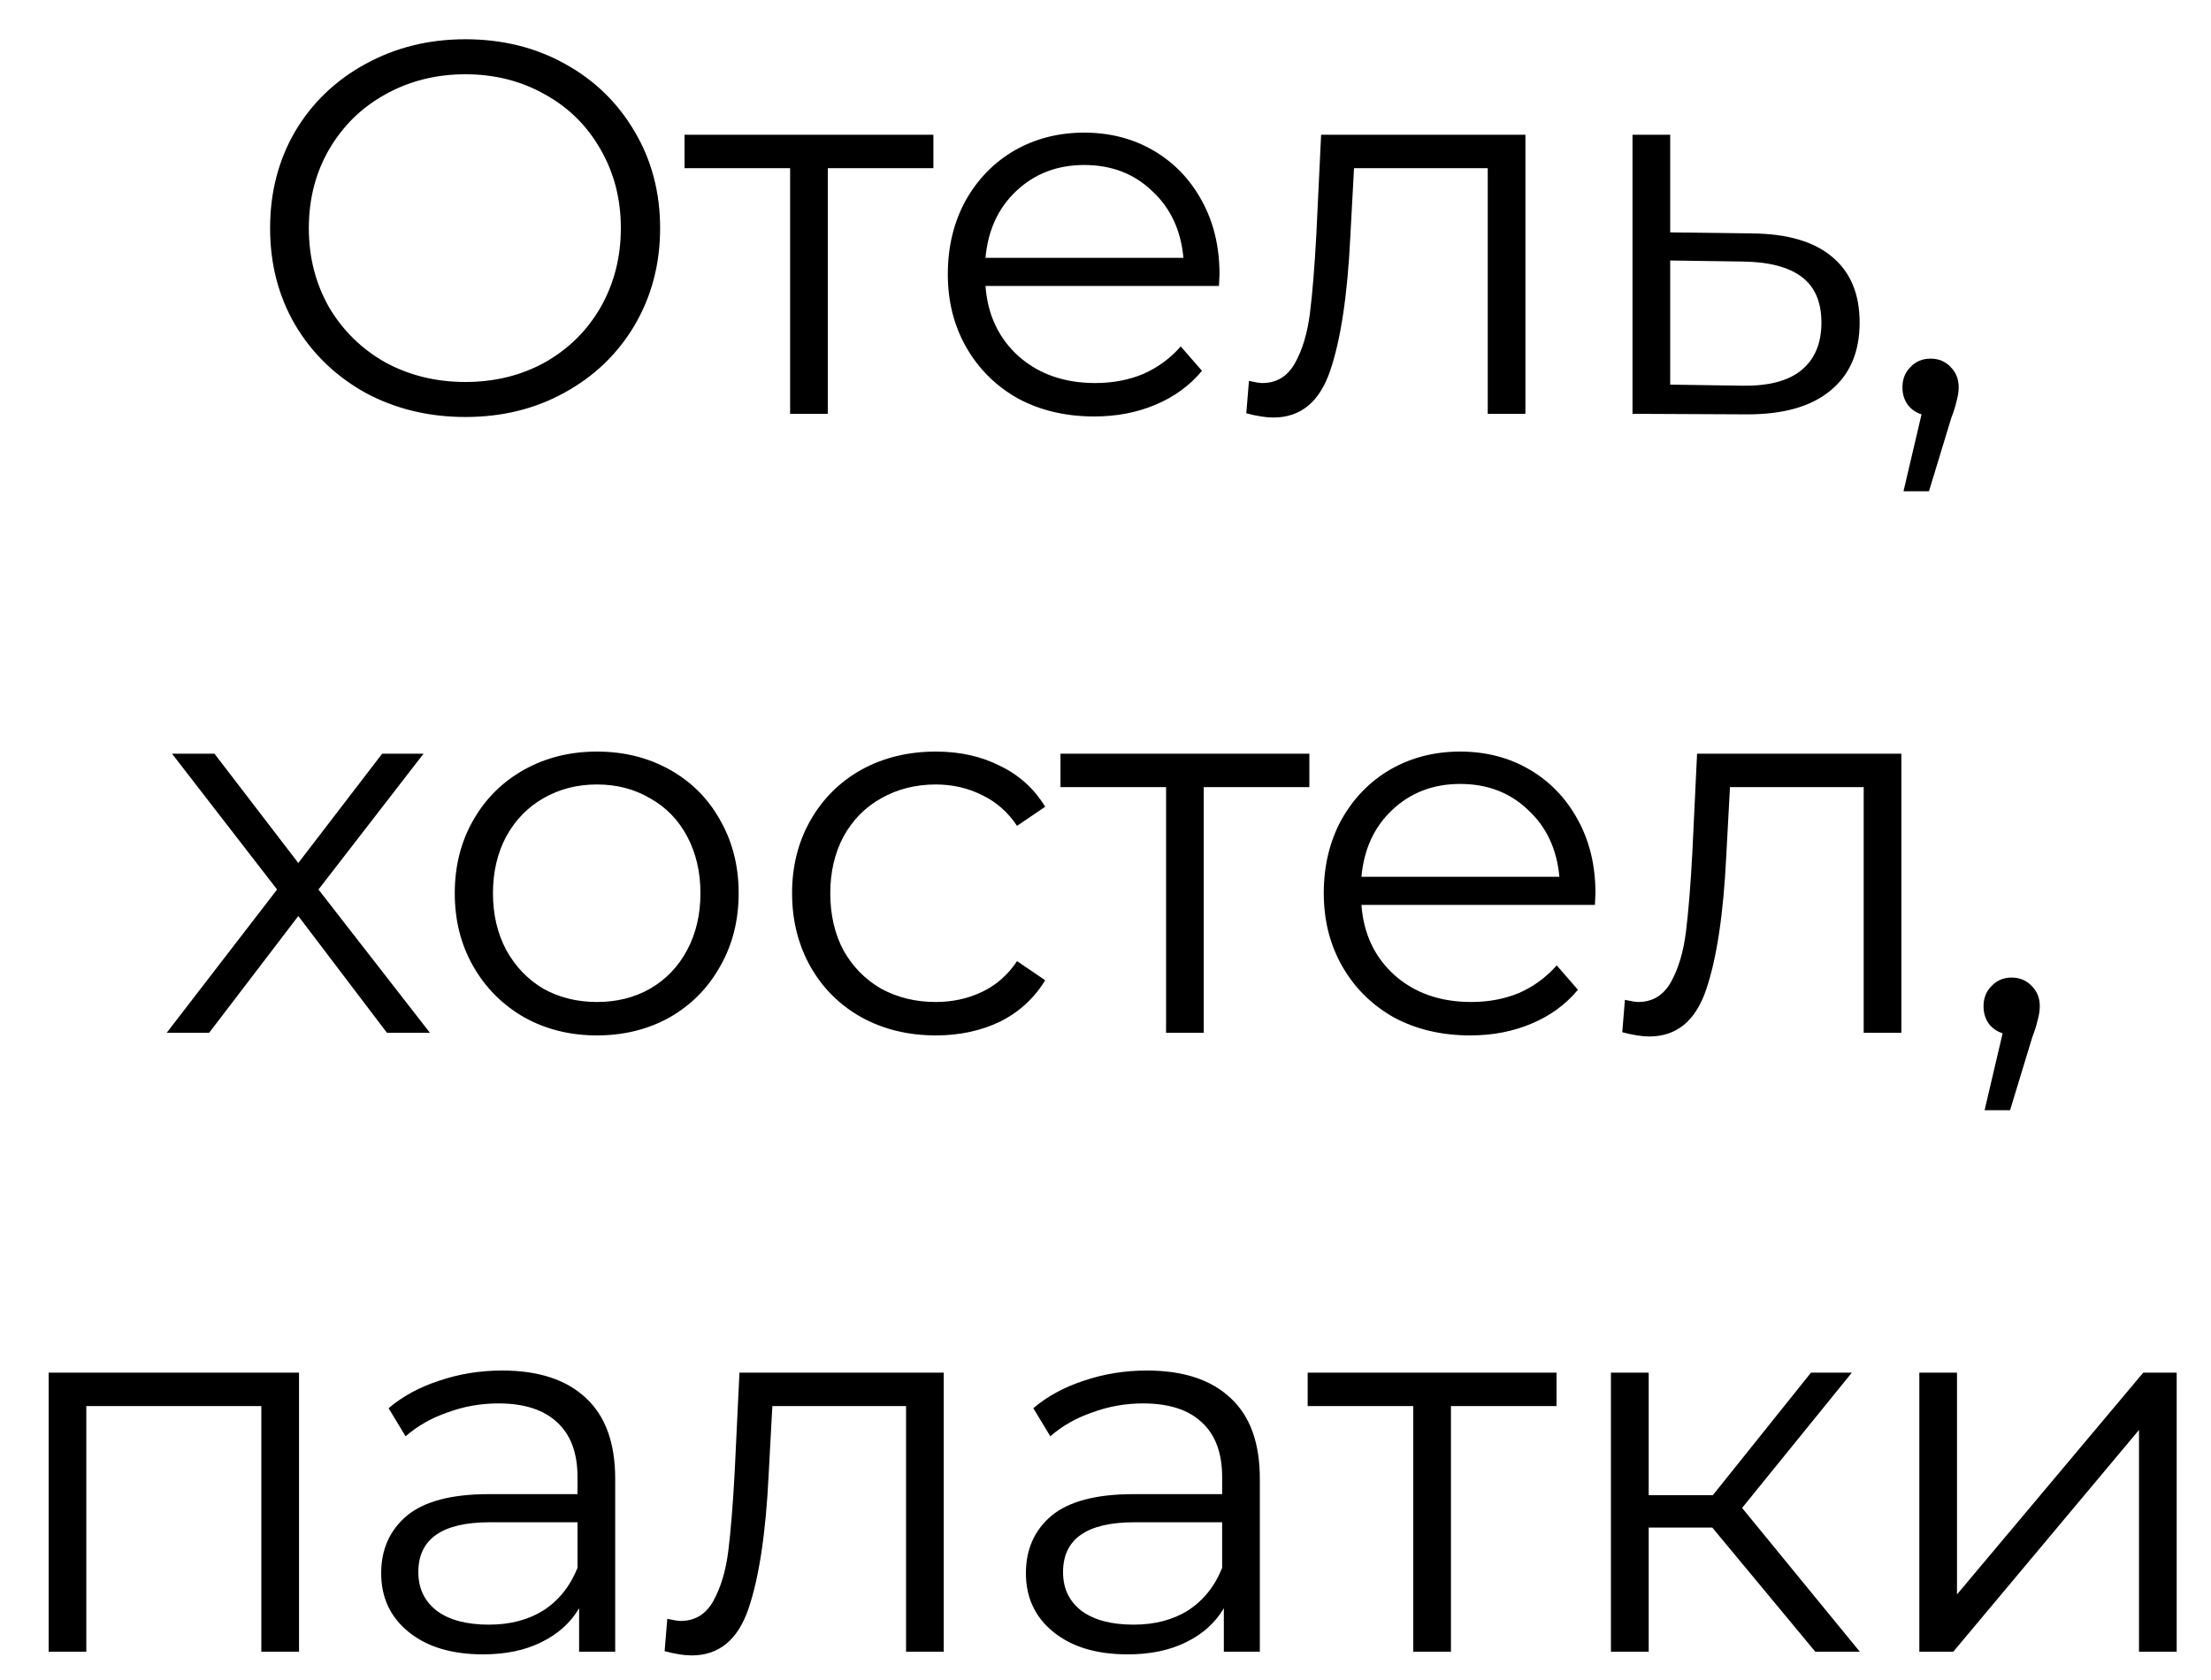 <?xml version="1.0" encoding="UTF-8"?> <svg xmlns="http://www.w3.org/2000/svg" width="25" height="19" viewBox="0 0 25 19" fill="none"><path d="M5.262 4.716C4.846 4.716 4.468 4.624 4.128 4.44C3.792 4.252 3.528 3.996 3.336 3.672C3.148 3.348 3.054 2.984 3.054 2.58C3.054 2.176 3.148 1.812 3.336 1.488C3.528 1.164 3.792 0.91 4.128 0.726C4.468 0.538 4.846 0.444 5.262 0.444C5.678 0.444 6.052 0.536 6.384 0.72C6.72 0.904 6.984 1.16 7.176 1.488C7.368 1.812 7.464 2.176 7.464 2.58C7.464 2.984 7.368 3.35 7.176 3.678C6.984 4.002 6.72 4.256 6.384 4.44C6.052 4.624 5.678 4.716 5.262 4.716ZM5.262 4.32C5.594 4.32 5.894 4.246 6.162 4.098C6.43 3.946 6.64 3.738 6.792 3.474C6.944 3.206 7.02 2.908 7.02 2.58C7.02 2.252 6.944 1.956 6.792 1.692C6.64 1.424 6.43 1.216 6.162 1.068C5.894 0.916 5.594 0.84 5.262 0.84C4.93 0.84 4.628 0.916 4.356 1.068C4.088 1.216 3.876 1.424 3.72 1.692C3.568 1.956 3.492 2.252 3.492 2.58C3.492 2.908 3.568 3.206 3.72 3.474C3.876 3.738 4.088 3.946 4.356 4.098C4.628 4.246 4.93 4.32 5.262 4.32ZM10.554 1.902H9.36V4.68H8.934V1.902H7.74V1.524H10.554V1.902ZM13.783 3.234H11.143C11.167 3.562 11.293 3.828 11.521 4.032C11.749 4.232 12.037 4.332 12.385 4.332C12.581 4.332 12.761 4.298 12.925 4.23C13.089 4.158 13.231 4.054 13.351 3.918L13.591 4.194C13.451 4.362 13.275 4.49 13.063 4.578C12.855 4.666 12.625 4.71 12.373 4.71C12.049 4.71 11.761 4.642 11.509 4.506C11.261 4.366 11.067 4.174 10.927 3.93C10.787 3.686 10.717 3.41 10.717 3.102C10.717 2.794 10.783 2.518 10.915 2.274C11.051 2.03 11.235 1.84 11.467 1.704C11.703 1.568 11.967 1.5 12.259 1.5C12.551 1.5 12.813 1.568 13.045 1.704C13.277 1.84 13.459 2.03 13.591 2.274C13.723 2.514 13.789 2.79 13.789 3.102L13.783 3.234ZM12.259 1.866C11.955 1.866 11.699 1.964 11.491 2.16C11.287 2.352 11.171 2.604 11.143 2.916H13.381C13.353 2.604 13.235 2.352 13.027 2.16C12.823 1.964 12.567 1.866 12.259 1.866ZM17.248 1.524V4.68H16.822V1.902H15.31L15.268 2.682C15.236 3.338 15.16 3.842 15.04 4.194C14.92 4.546 14.706 4.722 14.398 4.722C14.314 4.722 14.212 4.706 14.092 4.674L14.122 4.308C14.194 4.324 14.244 4.332 14.272 4.332C14.436 4.332 14.56 4.256 14.644 4.104C14.728 3.952 14.784 3.764 14.812 3.54C14.84 3.316 14.864 3.02 14.884 2.652L14.938 1.524H17.248ZM19.815 2.64C20.211 2.644 20.511 2.732 20.715 2.904C20.923 3.076 21.027 3.324 21.027 3.648C21.027 3.984 20.915 4.242 20.691 4.422C20.471 4.602 20.151 4.69 19.731 4.686L18.459 4.68V1.524H18.885V2.628L19.815 2.64ZM19.707 4.362C19.999 4.366 20.219 4.308 20.367 4.188C20.519 4.064 20.595 3.884 20.595 3.648C20.595 3.416 20.521 3.244 20.373 3.132C20.225 3.02 20.003 2.962 19.707 2.958L18.885 2.946V4.35L19.707 4.362ZM21.829 4.056C21.921 4.056 21.997 4.088 22.057 4.152C22.117 4.212 22.147 4.288 22.147 4.38C22.147 4.428 22.139 4.48 22.123 4.536C22.111 4.592 22.091 4.656 22.063 4.728L21.811 5.556H21.523L21.727 4.686C21.663 4.666 21.611 4.63 21.571 4.578C21.531 4.522 21.511 4.456 21.511 4.38C21.511 4.288 21.541 4.212 21.601 4.152C21.661 4.088 21.737 4.056 21.829 4.056ZM4.375 11.68L3.373 10.36L2.365 11.68H1.885L3.133 10.06L1.945 8.524H2.425L3.373 9.76L4.321 8.524H4.789L3.601 10.06L4.861 11.68H4.375ZM6.75 11.71C6.446 11.71 6.172 11.642 5.928 11.506C5.684 11.366 5.492 11.174 5.352 10.93C5.212 10.686 5.142 10.41 5.142 10.102C5.142 9.794 5.212 9.518 5.352 9.274C5.492 9.03 5.684 8.84 5.928 8.704C6.172 8.568 6.446 8.5 6.75 8.5C7.054 8.5 7.328 8.568 7.572 8.704C7.816 8.84 8.006 9.03 8.142 9.274C8.282 9.518 8.352 9.794 8.352 10.102C8.352 10.41 8.282 10.686 8.142 10.93C8.006 11.174 7.816 11.366 7.572 11.506C7.328 11.642 7.054 11.71 6.75 11.71ZM6.75 11.332C6.974 11.332 7.174 11.282 7.35 11.182C7.53 11.078 7.67 10.932 7.77 10.744C7.87 10.556 7.92 10.342 7.92 10.102C7.92 9.862 7.87 9.648 7.77 9.46C7.67 9.272 7.53 9.128 7.35 9.028C7.174 8.924 6.974 8.872 6.75 8.872C6.526 8.872 6.324 8.924 6.144 9.028C5.968 9.128 5.828 9.272 5.724 9.46C5.624 9.648 5.574 9.862 5.574 10.102C5.574 10.342 5.624 10.556 5.724 10.744C5.828 10.932 5.968 11.078 6.144 11.182C6.324 11.282 6.526 11.332 6.75 11.332ZM10.582 11.71C10.27 11.71 9.99 11.642 9.742 11.506C9.498 11.37 9.306 11.18 9.166 10.936C9.026 10.688 8.956 10.41 8.956 10.102C8.956 9.794 9.026 9.518 9.166 9.274C9.306 9.03 9.498 8.84 9.742 8.704C9.99 8.568 10.27 8.5 10.582 8.5C10.854 8.5 11.096 8.554 11.308 8.662C11.524 8.766 11.694 8.92 11.818 9.124L11.5 9.34C11.396 9.184 11.264 9.068 11.104 8.992C10.944 8.912 10.77 8.872 10.582 8.872C10.354 8.872 10.148 8.924 9.964 9.028C9.784 9.128 9.642 9.272 9.538 9.46C9.438 9.648 9.388 9.862 9.388 10.102C9.388 10.346 9.438 10.562 9.538 10.75C9.642 10.934 9.784 11.078 9.964 11.182C10.148 11.282 10.354 11.332 10.582 11.332C10.77 11.332 10.944 11.294 11.104 11.218C11.264 11.142 11.396 11.026 11.5 10.87L11.818 11.086C11.694 11.29 11.524 11.446 11.308 11.554C11.092 11.658 10.85 11.71 10.582 11.71ZM14.805 8.902H13.611V11.68H13.185V8.902H11.991V8.524H14.805V8.902ZM18.034 10.234H15.394C15.418 10.562 15.544 10.828 15.772 11.032C16 11.232 16.288 11.332 16.636 11.332C16.832 11.332 17.012 11.298 17.176 11.23C17.34 11.158 17.482 11.054 17.602 10.918L17.842 11.194C17.702 11.362 17.526 11.49 17.314 11.578C17.106 11.666 16.876 11.71 16.624 11.71C16.3 11.71 16.012 11.642 15.76 11.506C15.512 11.366 15.318 11.174 15.178 10.93C15.038 10.686 14.968 10.41 14.968 10.102C14.968 9.794 15.034 9.518 15.166 9.274C15.302 9.03 15.486 8.84 15.718 8.704C15.954 8.568 16.218 8.5 16.51 8.5C16.802 8.5 17.064 8.568 17.296 8.704C17.528 8.84 17.71 9.03 17.842 9.274C17.974 9.514 18.04 9.79 18.04 10.102L18.034 10.234ZM16.51 8.866C16.206 8.866 15.95 8.964 15.742 9.16C15.538 9.352 15.422 9.604 15.394 9.916H17.632C17.604 9.604 17.486 9.352 17.278 9.16C17.074 8.964 16.818 8.866 16.51 8.866ZM21.499 8.524V11.68H21.073V8.902H19.561L19.519 9.682C19.487 10.338 19.411 10.842 19.291 11.194C19.171 11.546 18.957 11.722 18.649 11.722C18.565 11.722 18.463 11.706 18.343 11.674L18.373 11.308C18.445 11.324 18.495 11.332 18.523 11.332C18.687 11.332 18.811 11.256 18.895 11.104C18.979 10.952 19.035 10.764 19.063 10.54C19.091 10.316 19.115 10.02 19.135 9.652L19.189 8.524H21.499ZM22.746 11.056C22.838 11.056 22.914 11.088 22.974 11.152C23.034 11.212 23.064 11.288 23.064 11.38C23.064 11.428 23.056 11.48 23.04 11.536C23.028 11.592 23.008 11.656 22.98 11.728L22.728 12.556H22.44L22.644 11.686C22.58 11.666 22.528 11.63 22.488 11.578C22.448 11.522 22.428 11.456 22.428 11.38C22.428 11.288 22.458 11.212 22.518 11.152C22.578 11.088 22.654 11.056 22.746 11.056ZM3.381 15.524V18.68H2.955V15.902H0.976V18.68H0.55V15.524H3.381ZM5.678 15.5C6.09 15.5 6.406 15.604 6.626 15.812C6.846 16.016 6.956 16.32 6.956 16.724V18.68H6.548V18.188C6.452 18.352 6.31 18.48 6.122 18.572C5.938 18.664 5.718 18.71 5.462 18.71C5.11 18.71 4.83 18.626 4.622 18.458C4.414 18.29 4.31 18.068 4.31 17.792C4.31 17.524 4.406 17.308 4.598 17.144C4.794 16.98 5.104 16.898 5.528 16.898H6.53V16.706C6.53 16.434 6.454 16.228 6.302 16.088C6.15 15.944 5.928 15.872 5.636 15.872C5.436 15.872 5.244 15.906 5.06 15.974C4.876 16.038 4.718 16.128 4.586 16.244L4.394 15.926C4.554 15.79 4.746 15.686 4.97 15.614C5.194 15.538 5.43 15.5 5.678 15.5ZM5.528 18.374C5.768 18.374 5.974 18.32 6.146 18.212C6.318 18.1 6.446 17.94 6.53 17.732V17.216H5.54C5 17.216 4.73 17.404 4.73 17.78C4.73 17.964 4.8 18.11 4.94 18.218C5.08 18.322 5.276 18.374 5.528 18.374ZM10.671 15.524V18.68H10.245V15.902H8.733L8.691 16.682C8.659 17.338 8.583 17.842 8.463 18.194C8.343 18.546 8.129 18.722 7.821 18.722C7.737 18.722 7.635 18.706 7.515 18.674L7.545 18.308C7.617 18.324 7.667 18.332 7.695 18.332C7.859 18.332 7.983 18.256 8.067 18.104C8.151 17.952 8.207 17.764 8.235 17.54C8.263 17.316 8.287 17.02 8.307 16.652L8.361 15.524H10.671ZM12.967 15.5C13.38 15.5 13.695 15.604 13.915 15.812C14.136 16.016 14.245 16.32 14.245 16.724V18.68H13.838V18.188C13.742 18.352 13.6 18.48 13.412 18.572C13.227 18.664 13.008 18.71 12.752 18.71C12.399 18.71 12.12 18.626 11.912 18.458C11.704 18.29 11.6 18.068 11.6 17.792C11.6 17.524 11.695 17.308 11.887 17.144C12.084 16.98 12.393 16.898 12.818 16.898H13.819V16.706C13.819 16.434 13.743 16.228 13.591 16.088C13.44 15.944 13.217 15.872 12.925 15.872C12.726 15.872 12.534 15.906 12.35 15.974C12.165 16.038 12.008 16.128 11.876 16.244L11.684 15.926C11.844 15.79 12.036 15.686 12.259 15.614C12.483 15.538 12.72 15.5 12.967 15.5ZM12.818 18.374C13.057 18.374 13.264 18.32 13.435 18.212C13.607 18.1 13.736 17.94 13.819 17.732V17.216H12.829C12.29 17.216 12.02 17.404 12.02 17.78C12.02 17.964 12.089 18.11 12.229 18.218C12.37 18.322 12.566 18.374 12.818 18.374ZM17.6 15.902H16.406V18.68H15.98V15.902H14.786V15.524H17.6V15.902ZM19.361 17.276H18.642V18.68H18.215V15.524H18.642V16.91H19.367L20.477 15.524H20.939L19.698 17.054L21.029 18.68H20.526L19.361 17.276ZM21.702 15.524H22.128V18.032L24.234 15.524H24.612V18.68H24.186V16.172L22.086 18.68H21.702V15.524Z" fill="black"></path></svg> 